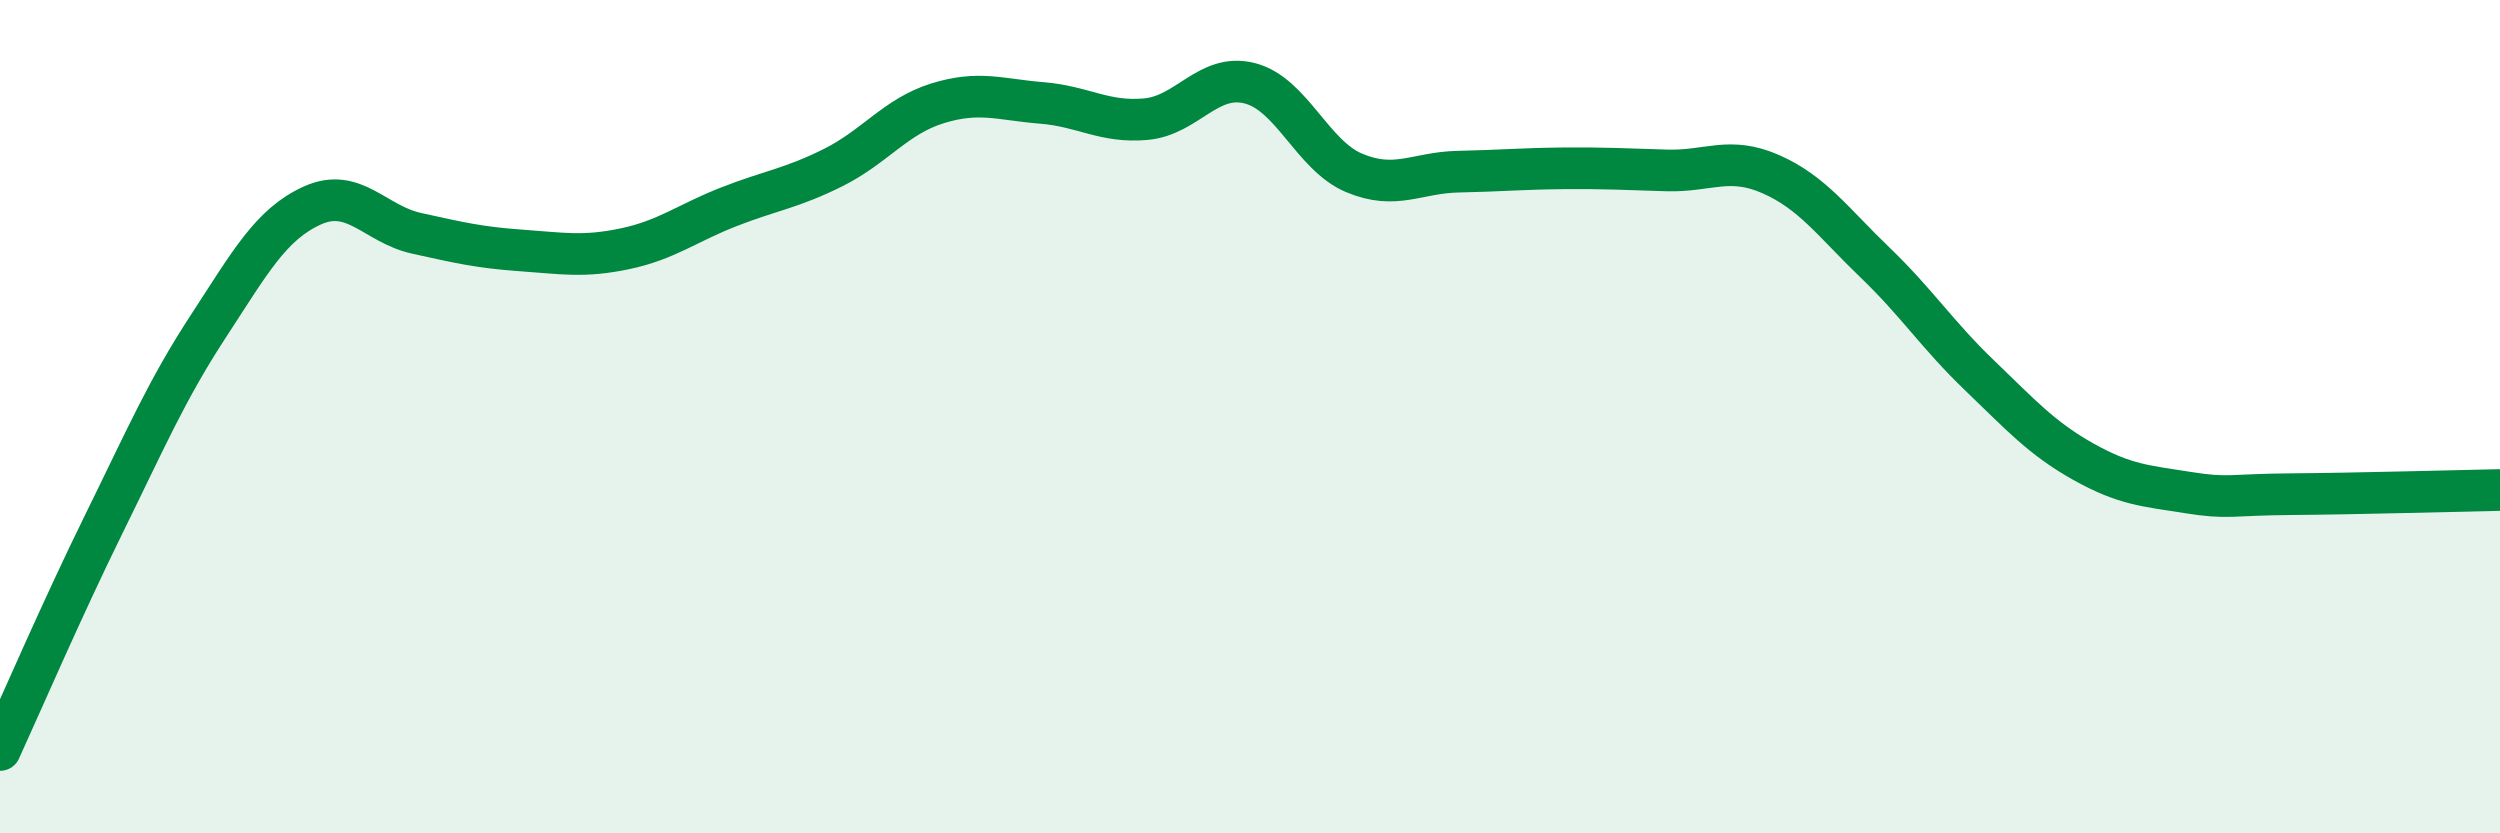 
    <svg width="60" height="20" viewBox="0 0 60 20" xmlns="http://www.w3.org/2000/svg">
      <path
        d="M 0,18 C 0.5,16.91 1.5,14.59 2.5,12.56 C 3.5,10.53 4,9.36 5,7.83 C 6,6.3 6.5,5.38 7.5,4.93 C 8.5,4.48 9,5.38 10,5.6 C 11,5.82 11.5,5.94 12.5,6.01 C 13.5,6.08 14,6.18 15,5.97 C 16,5.76 16.5,5.35 17.5,4.96 C 18.5,4.57 19,4.52 20,4.02 C 21,3.52 21.5,2.79 22.5,2.48 C 23.5,2.17 24,2.39 25,2.47 C 26,2.55 26.5,2.95 27.5,2.86 C 28.5,2.77 29,1.74 30,2 C 31,2.26 31.5,3.73 32.5,4.15 C 33.5,4.57 34,4.14 35,4.12 C 36,4.1 36.5,4.05 37.5,4.04 C 38.5,4.03 39,4.06 40,4.09 C 41,4.12 41.5,3.74 42.5,4.18 C 43.5,4.62 44,5.34 45,6.3 C 46,7.26 46.5,8.04 47.5,9 C 48.5,9.96 49,10.52 50,11.08 C 51,11.64 51.5,11.66 52.5,11.82 C 53.5,11.98 53.5,11.87 55,11.86 C 56.5,11.85 59,11.78 60,11.76L60 20L0 20Z"
        fill="#008740"
        opacity="0.1"
        stroke-linecap="round"
        stroke-linejoin="round"
      />
      <path
        d="M 0,18 C 0.5,16.91 1.5,14.59 2.5,12.56 C 3.5,10.53 4,9.36 5,7.83 C 6,6.3 6.5,5.38 7.5,4.93 C 8.5,4.48 9,5.38 10,5.6 C 11,5.82 11.5,5.94 12.5,6.01 C 13.5,6.08 14,6.18 15,5.97 C 16,5.76 16.5,5.35 17.5,4.96 C 18.5,4.57 19,4.52 20,4.02 C 21,3.52 21.5,2.79 22.5,2.48 C 23.5,2.17 24,2.39 25,2.47 C 26,2.55 26.5,2.95 27.5,2.86 C 28.5,2.77 29,1.74 30,2 C 31,2.26 31.5,3.73 32.5,4.15 C 33.5,4.57 34,4.14 35,4.12 C 36,4.1 36.5,4.05 37.5,4.04 C 38.5,4.03 39,4.06 40,4.09 C 41,4.12 41.5,3.74 42.5,4.18 C 43.5,4.62 44,5.34 45,6.3 C 46,7.26 46.5,8.04 47.5,9 C 48.5,9.96 49,10.52 50,11.08 C 51,11.64 51.5,11.66 52.5,11.82 C 53.5,11.98 53.5,11.87 55,11.86 C 56.5,11.85 59,11.78 60,11.76"
        stroke="#008740"
        stroke-width="1"
        fill="none"
        stroke-linecap="round"
        stroke-linejoin="round"
      />
    </svg>
  